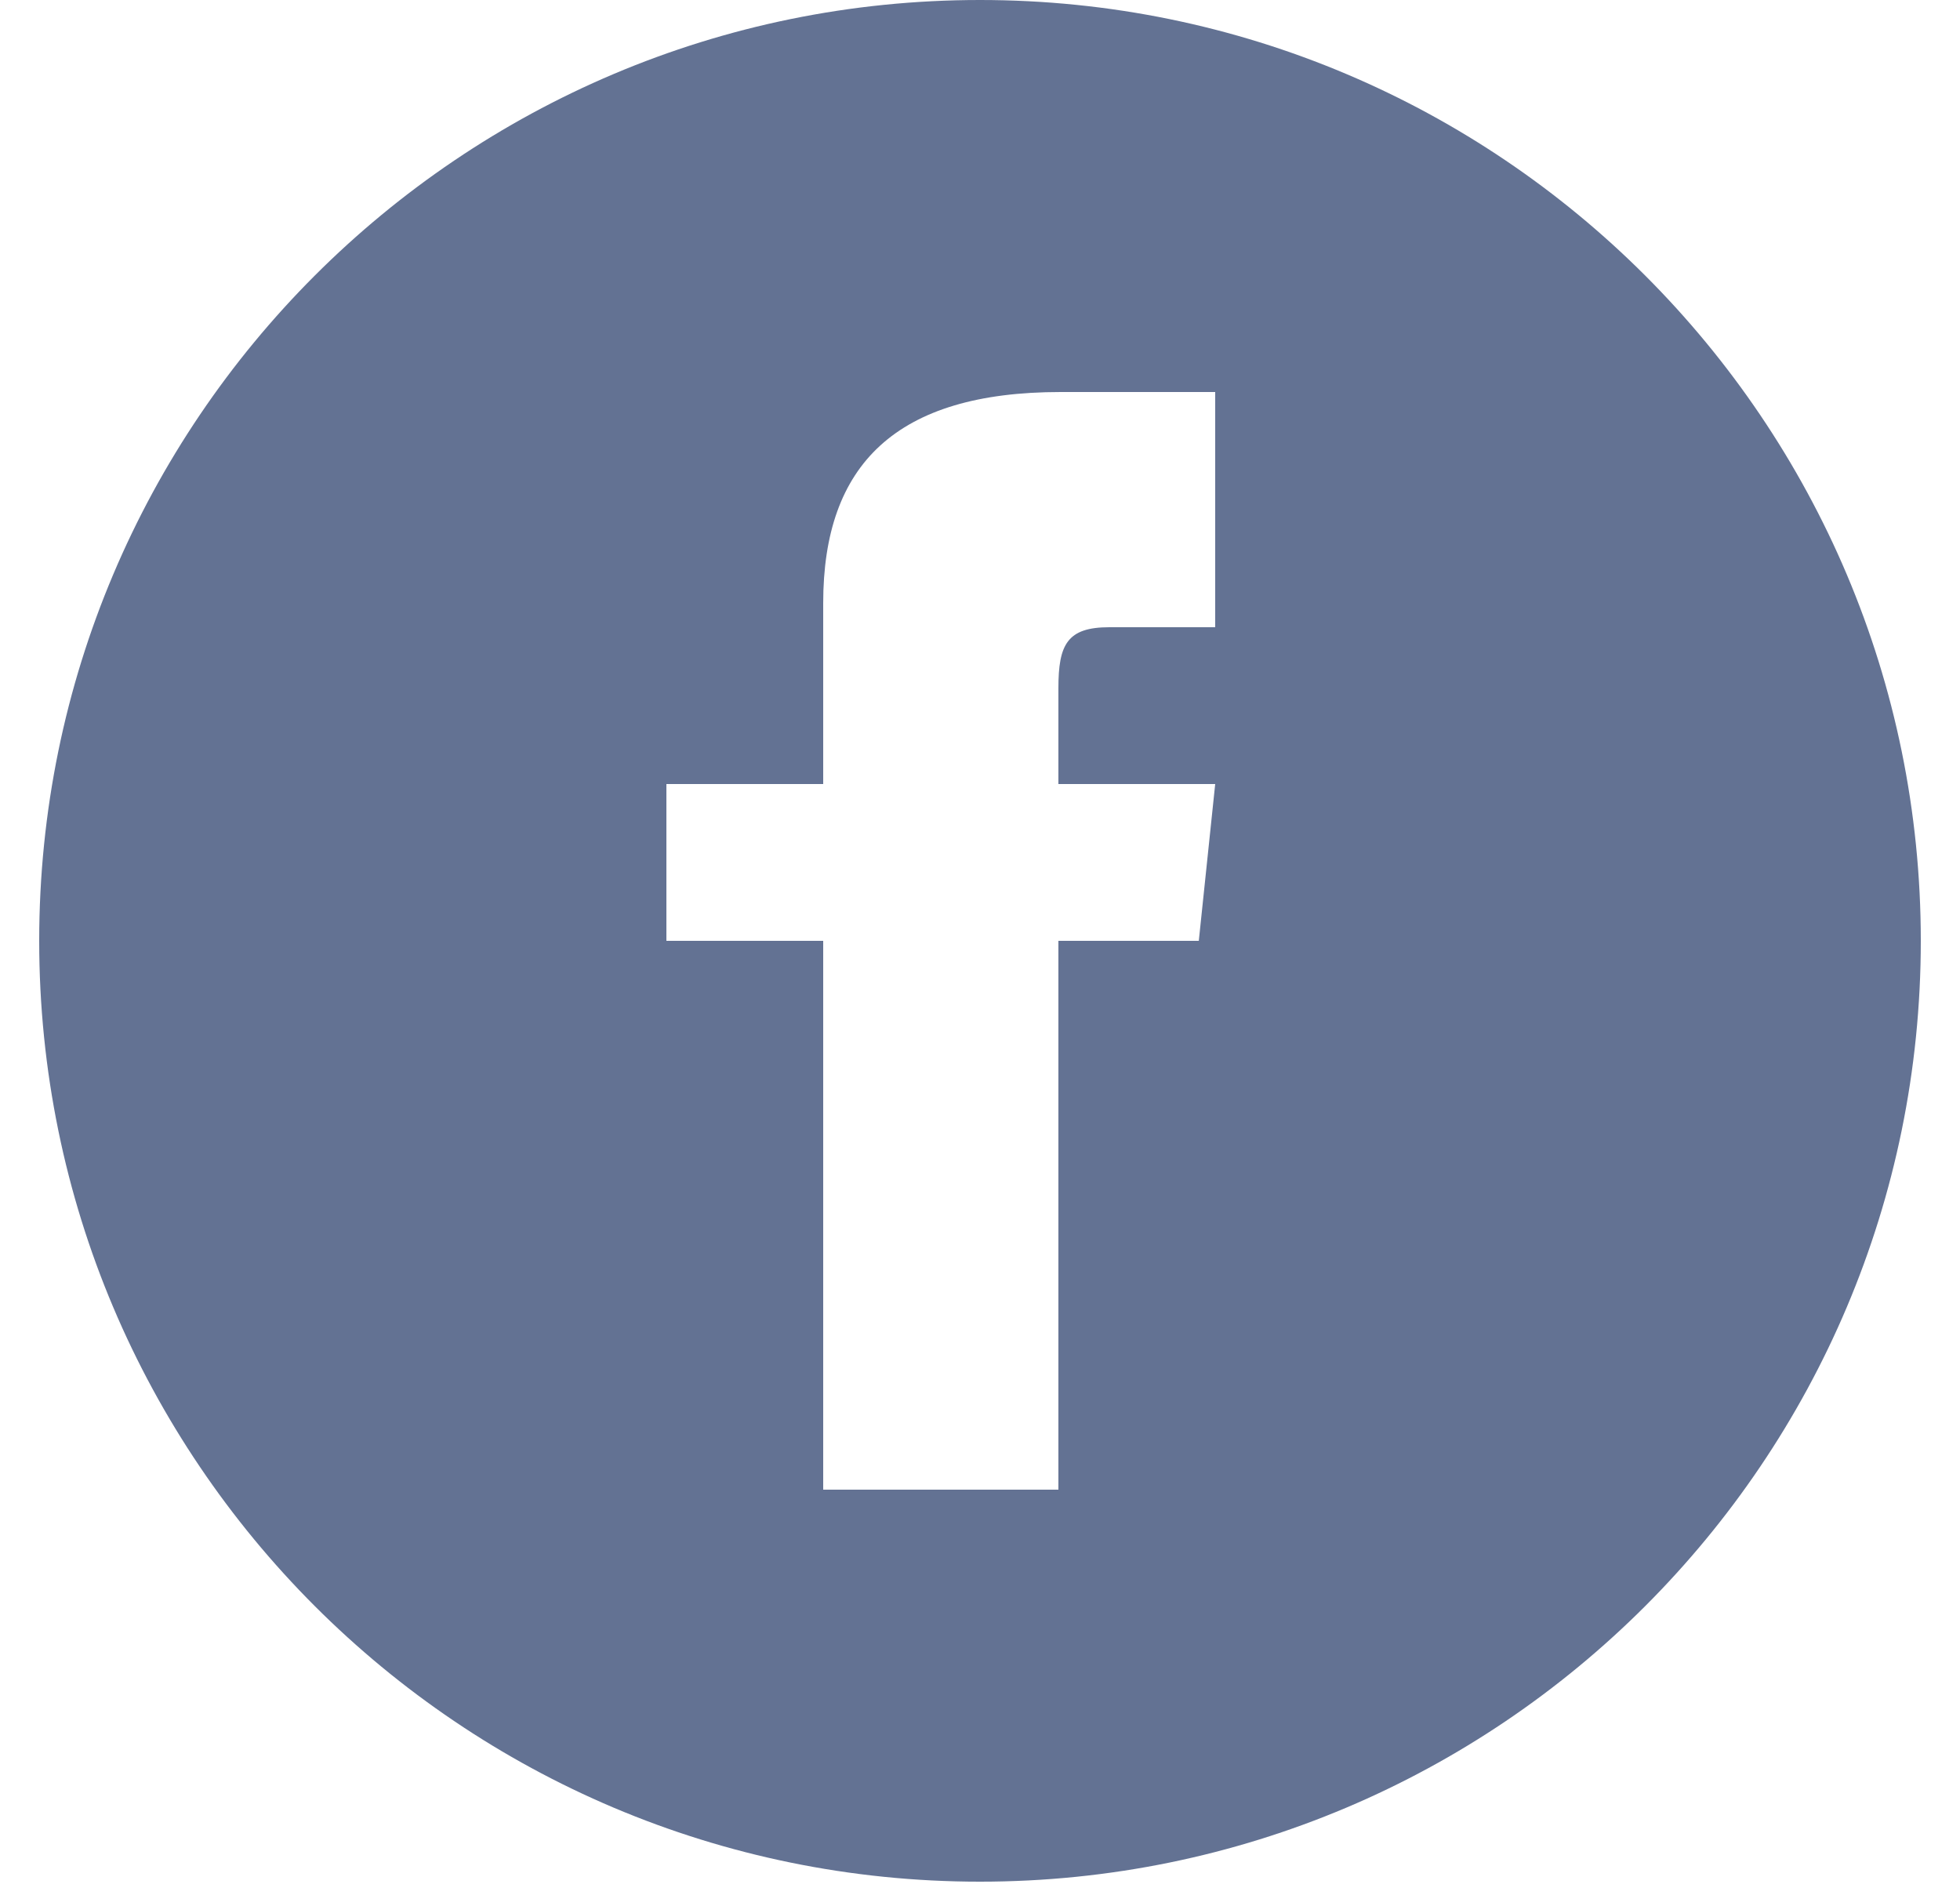 <?xml version="1.0" encoding="UTF-8"?>
<svg width="30px" height="29px" viewBox="0 0 30 29" version="1.1" xmlns="http://www.w3.org/2000/svg" xmlns:xlink="http://www.w3.org/1999/xlink">
    <title>Shape</title>
    <g id="Design-1440" stroke="none" stroke-width="1" fill="none" fill-rule="evenodd">
        <g id="Home---v5" transform="translate(-1502, -26)" fill="#637293" fill-rule="nonzero">
            <g id="menu" transform="translate(130, 20)">
                <g id="Group-29" transform="translate(628, 6)">
                    <g id="Group-27" transform="translate(705, 0)">
                        <g id="iconmonstr-facebook-4" transform="translate(39.6, 0)">
                            <path d="M14.4,0 C6.448,0 0,6.448 0,14.4 C0,22.352 6.448,28.8 14.4,28.8 C22.352,28.8 28.8,22.352 28.8,14.4 C28.8,6.448 22.352,0 14.4,0 Z M18,9.6 L16.38,9.6 C15.734,9.6 15.6,9.865 15.6,10.534 L15.6,12 L18,12 L17.749,14.4 L15.6,14.4 L15.6,22.8 L12,22.8 L12,14.4 L9.6,14.4 L9.6,12 L12,12 L12,9.23 C12,7.108 13.117,6 15.635,6 L18,6 L18,9.6 Z" id="Shape"></path>
                        </g>
                    </g>
                </g>
            </g>
        </g>
    </g>
</svg>